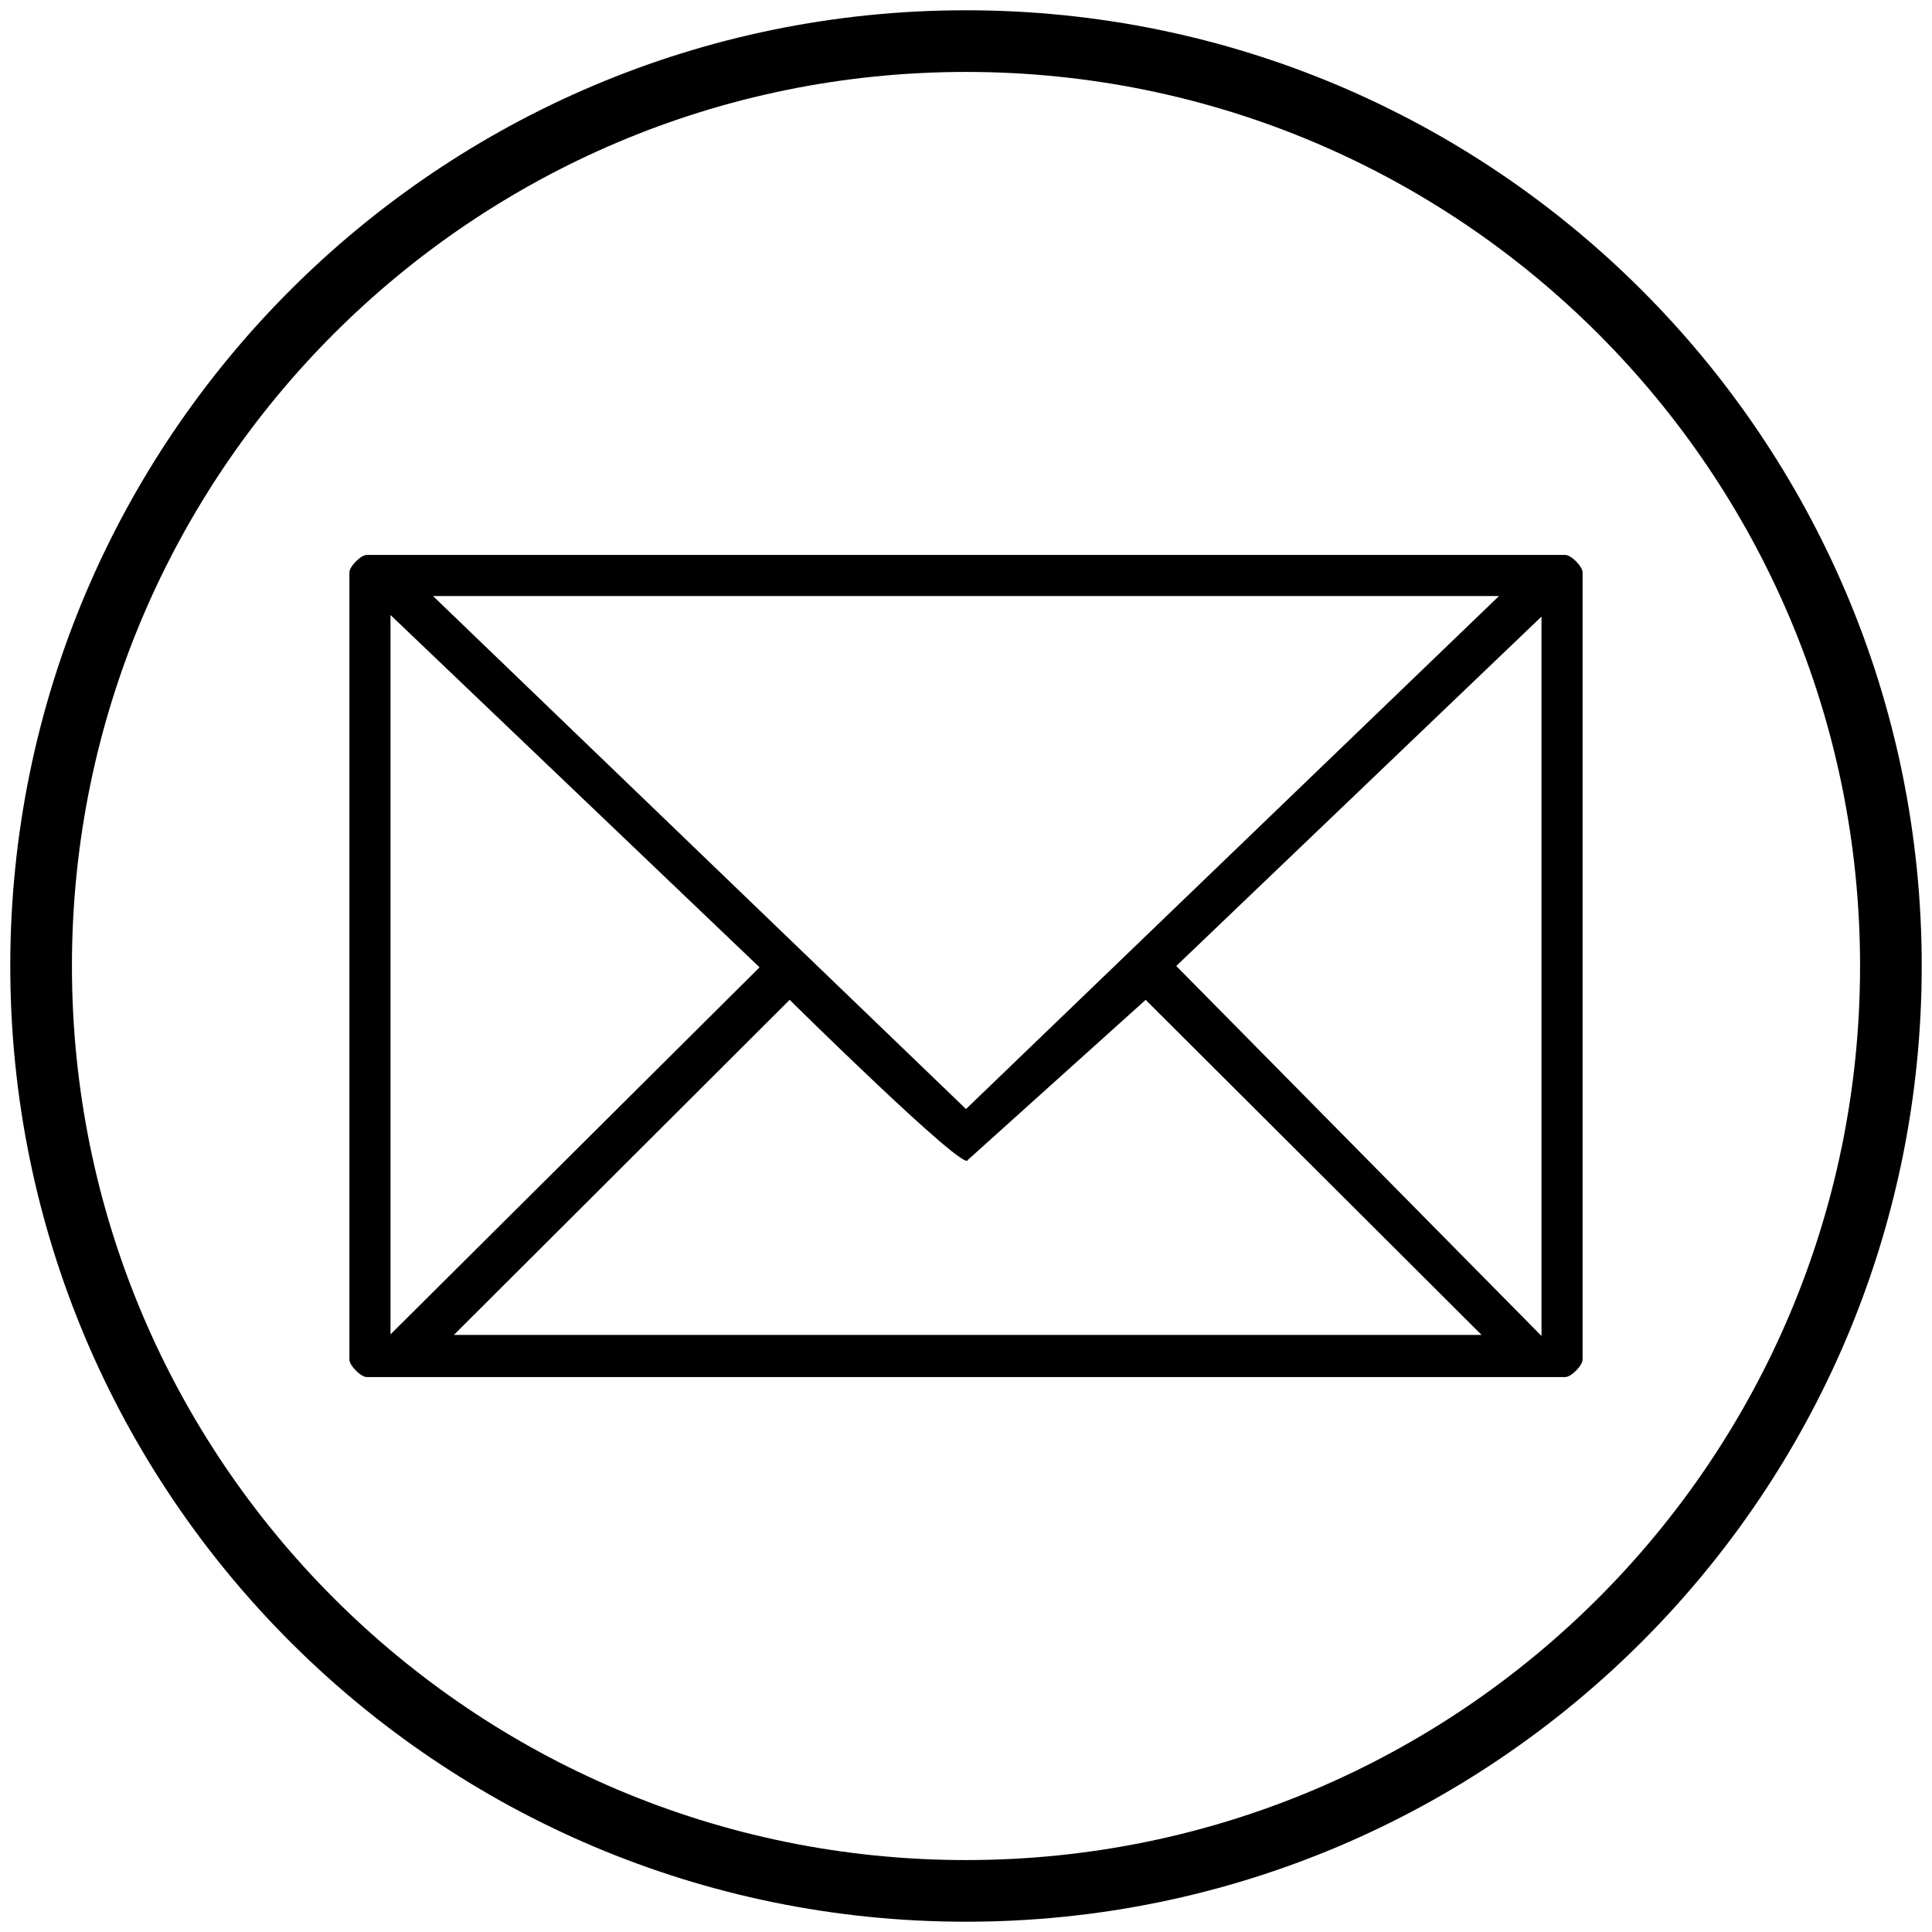 <svg width="94" height="94" viewBox="0 0 94 94" fill="none" xmlns="http://www.w3.org/2000/svg">
<g id="Group Copy">
<path id="Oval" fill-rule="evenodd" clip-rule="evenodd" d="M47 92C71.853 92 92 71.853 92 47C92 22.147 71.853 2 47 2C22.147 2 2 22.147 2 47C2 71.853 22.147 92 47 92Z" stroke="black" stroke-width="3"/>
<path id="Shape" fill-rule="evenodd" clip-rule="evenodd" d="M77 27.851C77 27.56 76.444 27 76.155 27H17.845C17.556 27 17 27.56 17 27.851V66.149C17 66.44 17.556 67 17.845 67H76.155C76.444 67 77 66.44 77 66.149V27.851ZM47 53.959L21.068 29H72.932L47 53.959ZM19 64.923L36.955 47.064L19 29.923V64.923ZM38.419 48.647C38.419 48.647 47.001 57.118 47.085 56.439L55.741 48.647L72.085 64.949H22.085L38.419 48.647ZM75 30L57.23 47L75 65V30Z" fill="black"/>
</g>
</svg>
